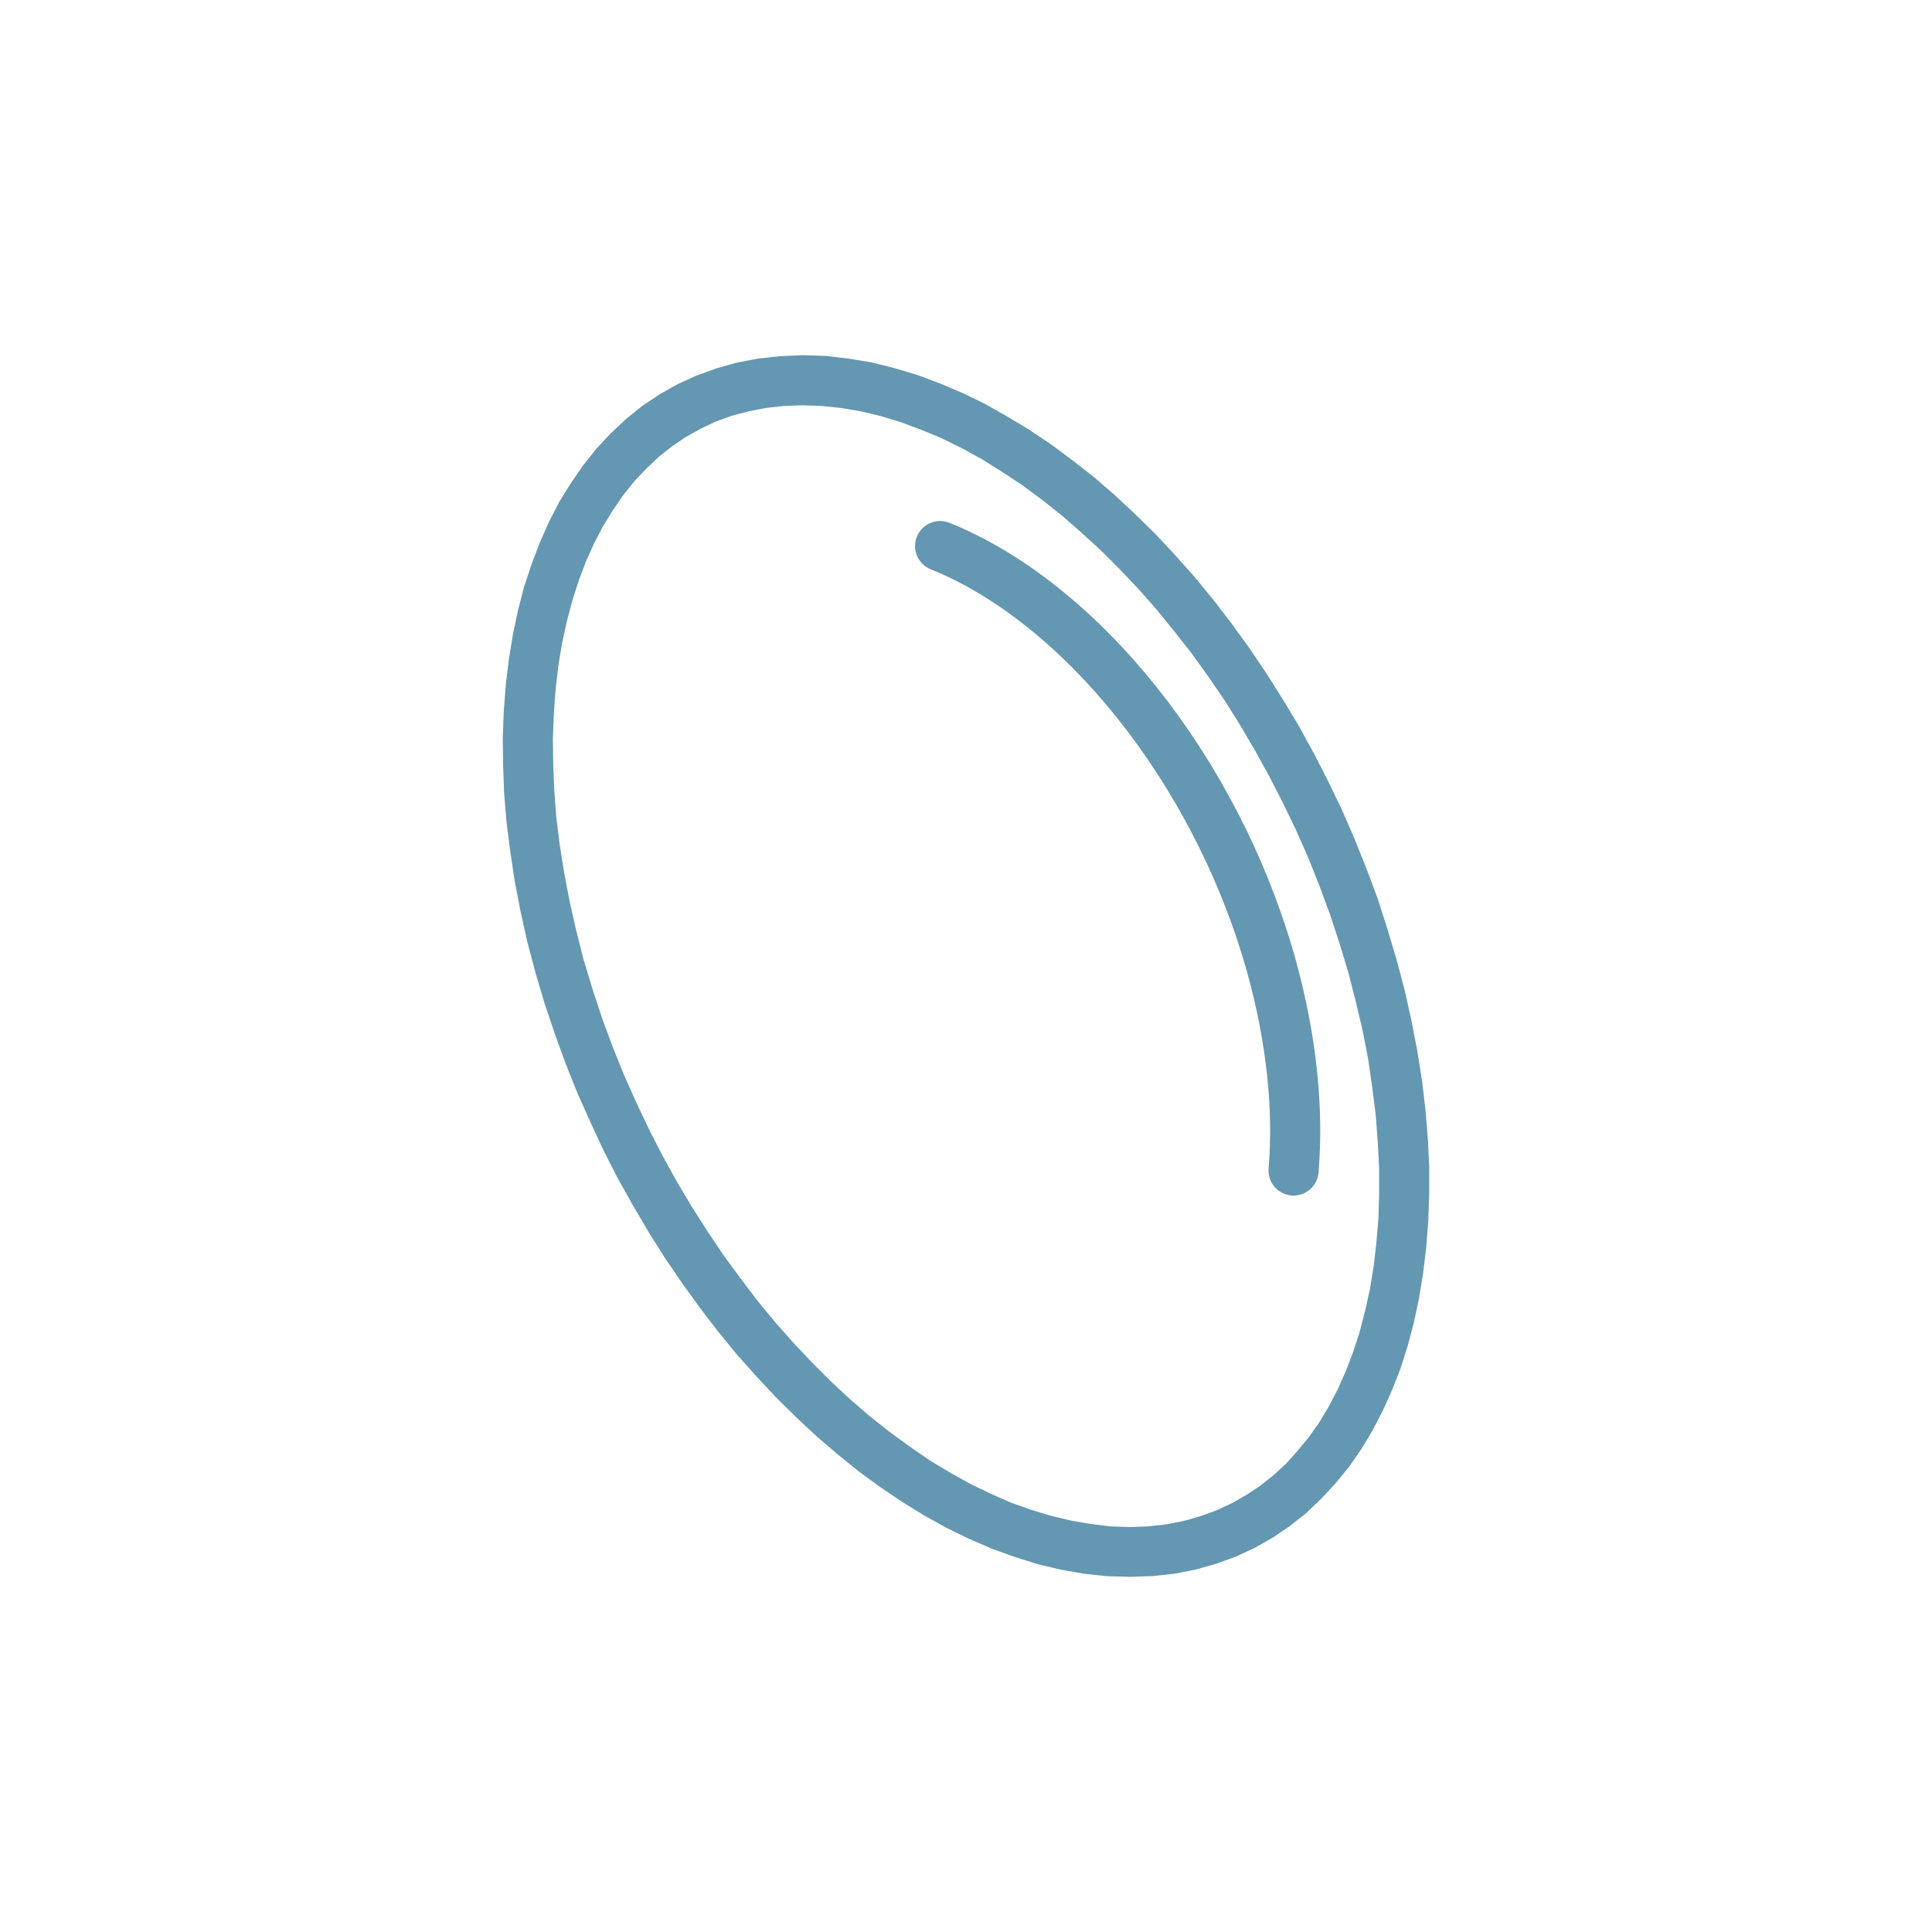 <?xml version="1.0" encoding="UTF-8"?>
<!DOCTYPE svg PUBLIC "-//W3C//DTD SVG 1.1//EN" "http://www.w3.org/Graphics/SVG/1.1/DTD/svg11.dtd">
<!-- Creator: CorelDRAW -->
<svg xmlns="http://www.w3.org/2000/svg" xml:space="preserve" width="381px" height="381px" version="1.1" style="shape-rendering:geometricPrecision; text-rendering:geometricPrecision; image-rendering:optimizeQuality; fill-rule:evenodd; clip-rule:evenodd"
viewBox="0 0 56.68 56.68"
 xmlns:xlink="http://www.w3.org/1999/xlink"
 xmlns:xodm="http://www.corel.com/coreldraw/odm/2003">
 <defs>
  <style type="text/css">
   <![CDATA[
    .str0 {stroke:#6497B1;stroke-width:1.47;stroke-linecap:round;stroke-miterlimit:22.926}
    .fil2 {fill:none}
    .fil1 {fill:#6497B1;fill-rule:nonzero}
    .fil0 {fill:white;fill-opacity:0}
   ]]>
  </style>
 </defs>
 <g id="Layer_x0020_1">
  <polygon class="fil0" points="0,0 56.68,0 56.68,56.68 0,56.68 "/>
  <g id="_1747168242528">
   <g>
    <path class="fil1" d="M40.97 28.15l-1.41 0.39 0 0 -0.26 -0.86 -0.28 -0.85 -0.31 -0.84 -0.33 -0.83 -0.36 -0.81 -0.38 -0.79 -0.4 -0.78 -0.42 -0.76 -0.44 -0.75 -0.45 -0.72 -0.48 -0.7 -0.49 -0.68 -0.51 -0.65 -0.52 -0.64 -0.53 -0.6 -0.55 -0.58 -0.55 -0.55 -0.57 -0.52 -0.57 -0.5 -0.58 -0.46 -0.58 -0.43 -0.59 -0.39 -0.59 -0.37 -0.6 -0.33 -0.59 -0.29 -0.6 -0.25 -0.59 -0.22 -0.59 -0.18 -0.58 -0.14 -0.59 -0.1 -0.57 -0.06 -0.57 -0.02 0 -1.47 0.67 0.02 0.68 0.08 0.67 0.11 0.68 0.17 0.67 0.2 0.67 0.25 0.66 0.28 0.66 0.32 0.65 0.37 0.65 0.39 0.64 0.43 0.63 0.47 0.63 0.49 0.61 0.53 0.6 0.56 0.6 0.59 0.57 0.61 0.57 0.64 0.55 0.67 0.53 0.69 0.52 0.72 0.5 0.74 0.48 0.76 0.47 0.78 0.44 0.8 0.42 0.82 0.4 0.83 0.37 0.85 0.35 0.87 0.33 0.88 0.29 0.9 0.27 0.91 0 0zm-7.83 18.11l0 -1.46 0 0 0.55 -0.02 0.53 -0.06 0.51 -0.1 0.49 -0.14 0.47 -0.17 0.45 -0.21 0.42 -0.24 0.41 -0.27 0.39 -0.31 0.37 -0.34 0.34 -0.38 0.33 -0.4 0.31 -0.44 0.28 -0.47 0.26 -0.5 0.24 -0.54 0.21 -0.55 0.19 -0.59 0.16 -0.62 0.14 -0.63 0.11 -0.67 0.08 -0.69 0.06 -0.71 0.02 -0.73 0 -0.75 -0.04 -0.77 -0.06 -0.79 -0.1 -0.8 -0.12 -0.83 -0.16 -0.83 -0.2 -0.85 -0.22 -0.86 1.41 -0.39 0.24 0.9 0.2 0.9 0.17 0.88 0.14 0.88 0.1 0.85 0.07 0.85 0.04 0.82 0 0.81 -0.03 0.79 -0.06 0.78 -0.09 0.75 -0.12 0.73 -0.15 0.71 -0.18 0.68 -0.21 0.66 -0.25 0.64 -0.27 0.6 -0.3 0.58 -0.33 0.55 -0.36 0.52 -0.4 0.49 -0.42 0.45 -0.44 0.42 -0.48 0.38 -0.5 0.34 -0.53 0.3 -0.56 0.26 -0.58 0.21 -0.6 0.17 -0.62 0.12 -0.65 0.07 -0.66 0.02 0 0zm-17.43 -17.72l1.41 -0.39 0 0 0.26 0.86 0.28 0.85 0.31 0.84 0.33 0.82 0.36 0.81 0.38 0.8 0.4 0.78 0.42 0.76 0.44 0.74 0.46 0.72 0.47 0.7 0.5 0.68 0.5 0.66 0.52 0.63 0.54 0.61 0.54 0.57 0.56 0.56 0.56 0.52 0.57 0.49 0.58 0.46 0.59 0.43 0.58 0.4 0.6 0.36 0.59 0.33 0.6 0.29 0.59 0.26 0.59 0.21 0.59 0.18 0.59 0.14 0.58 0.1 0.57 0.07 0.57 0.02 0 1.46 -0.67 -0.02 -0.67 -0.07 -0.68 -0.12 -0.67 -0.16 -0.67 -0.21 -0.67 -0.24 -0.67 -0.29 -0.66 -0.32 -0.65 -0.36 -0.65 -0.4 -0.64 -0.43 -0.63 -0.46 -0.62 -0.5 -0.62 -0.53 -0.6 -0.56 -0.59 -0.58 -0.58 -0.62 -0.57 -0.64 -0.55 -0.67 -0.53 -0.69 -0.52 -0.72 -0.5 -0.73 -0.48 -0.76 -0.46 -0.78 -0.45 -0.8 -0.42 -0.82 -0.39 -0.84 -0.38 -0.85 -0.35 -0.87 -0.32 -0.88 -0.3 -0.89 -0.27 -0.91 0 0zm7.83 -18.12l0 1.47 0 0 -0.55 0.02 -0.53 0.06 -0.51 0.1 -0.49 0.13 -0.47 0.17 -0.44 0.21 -0.43 0.24 -0.41 0.28 -0.38 0.3 -0.37 0.35 -0.35 0.37 -0.33 0.41 -0.3 0.44 -0.29 0.47 -0.26 0.5 -0.24 0.53 -0.21 0.56 -0.19 0.59 -0.16 0.61 -0.14 0.64 -0.11 0.66 -0.08 0.69 -0.05 0.71 -0.03 0.73 0.01 0.75 0.03 0.77 0.06 0.79 0.1 0.81 0.13 0.82 0.16 0.84 0.19 0.84 0.22 0.87 -1.41 0.39 -0.24 -0.91 -0.2 -0.9 -0.17 -0.88 -0.13 -0.87 -0.11 -0.86 -0.07 -0.84 -0.03 -0.83 -0.01 -0.81 0.03 -0.79 0.06 -0.77 0.09 -0.75 0.12 -0.73 0.15 -0.71 0.18 -0.69 0.22 -0.66 0.24 -0.63 0.27 -0.61 0.3 -0.58 0.34 -0.55 0.36 -0.52 0.39 -0.49 0.42 -0.45 0.45 -0.42 0.47 -0.38 0.51 -0.34 0.53 -0.3 0.55 -0.25 0.58 -0.21 0.6 -0.17 0.63 -0.12 0.64 -0.07 0.66 -0.03 0 0z"/>
   </g>
   <path class="fil2 str0" d="M27.58 16.02c4.1,1.65 8.1,6.54 9.72,12.32 0.6,2.17 0.8,4.21 0.65,6"/>
  </g>
 </g>
</svg>
